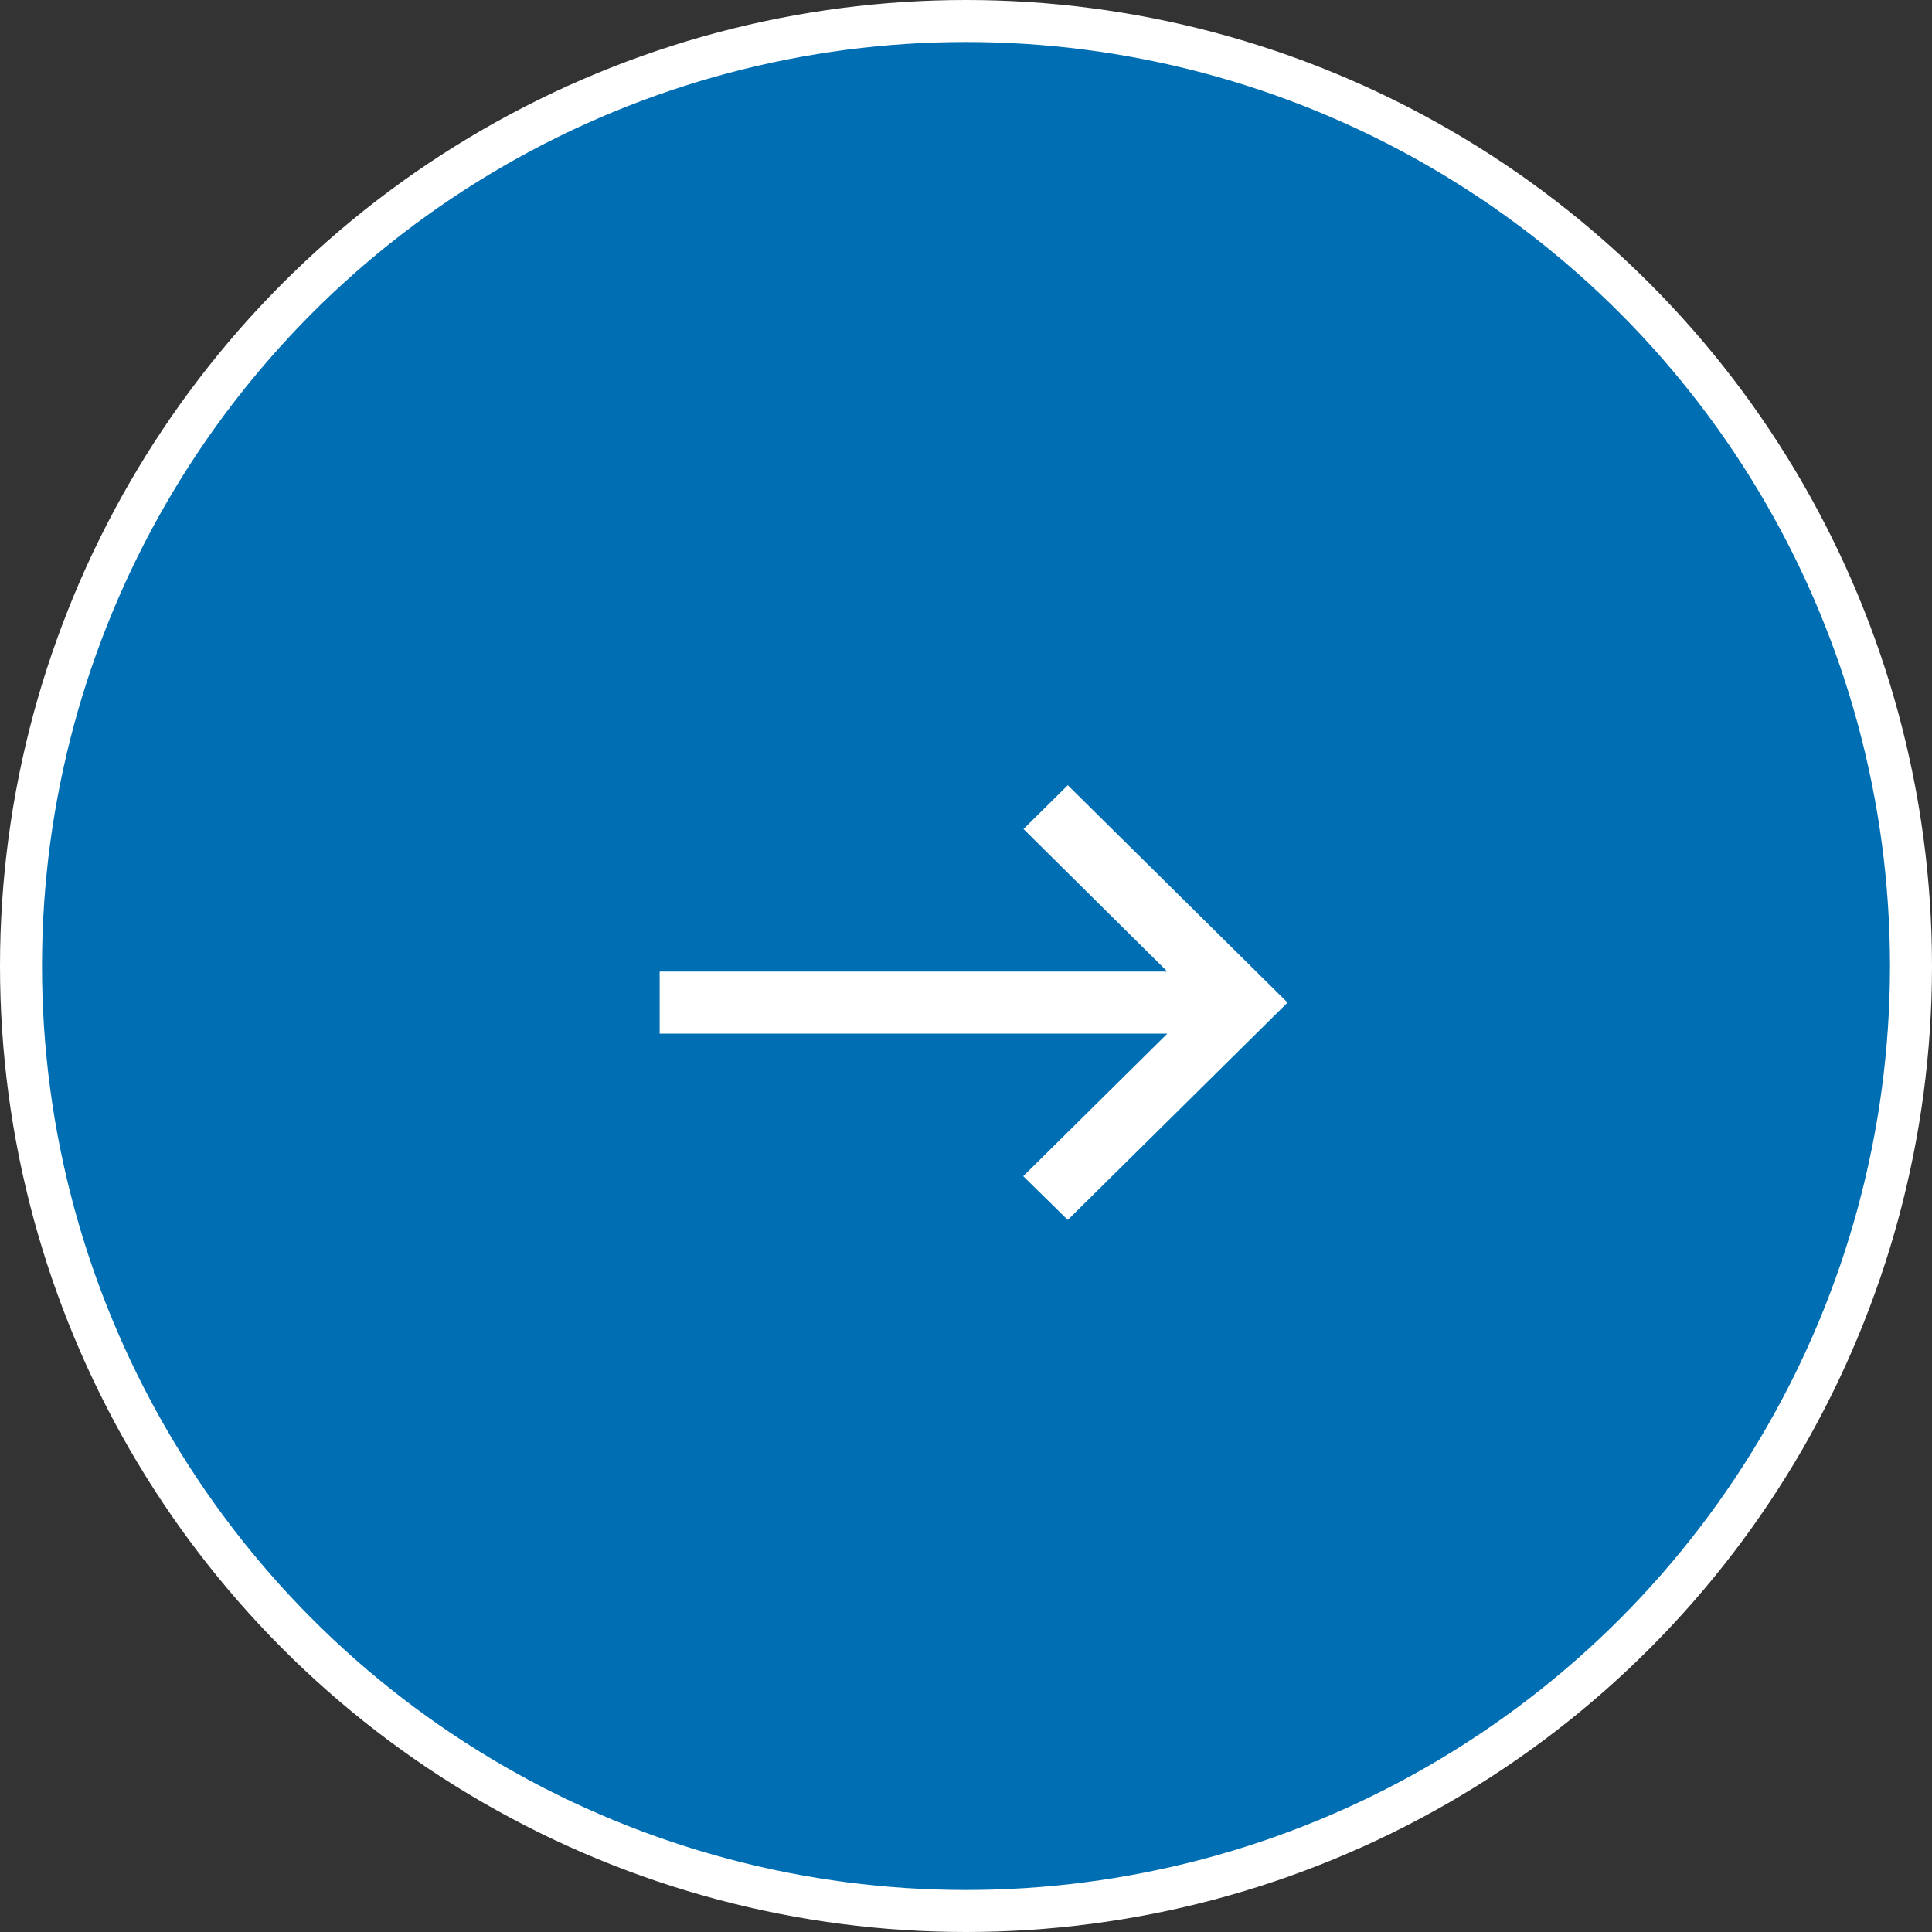 <?xml version="1.0" encoding="UTF-8"?> <svg xmlns="http://www.w3.org/2000/svg" width="46" height="46" viewBox="0 0 46 46" fill="none"><rect x="0" y="0" width="46" height="46" fill="#333333" stroke="none"/><circle cx="23" cy="23" r="22.5" fill="#006EB3" stroke="white"></circle><path d="M27.793 24.11L16.206 24.11L16.206 23.632L27.793 23.632L29.008 23.632L28.145 22.777L25.08 19.739L25.424 19.399L29.945 23.871L25.422 28.344L25.075 28.003L28.145 24.966L29.01 24.11L27.793 24.11Z" fill="#006EB3" stroke="white"></path></svg> 